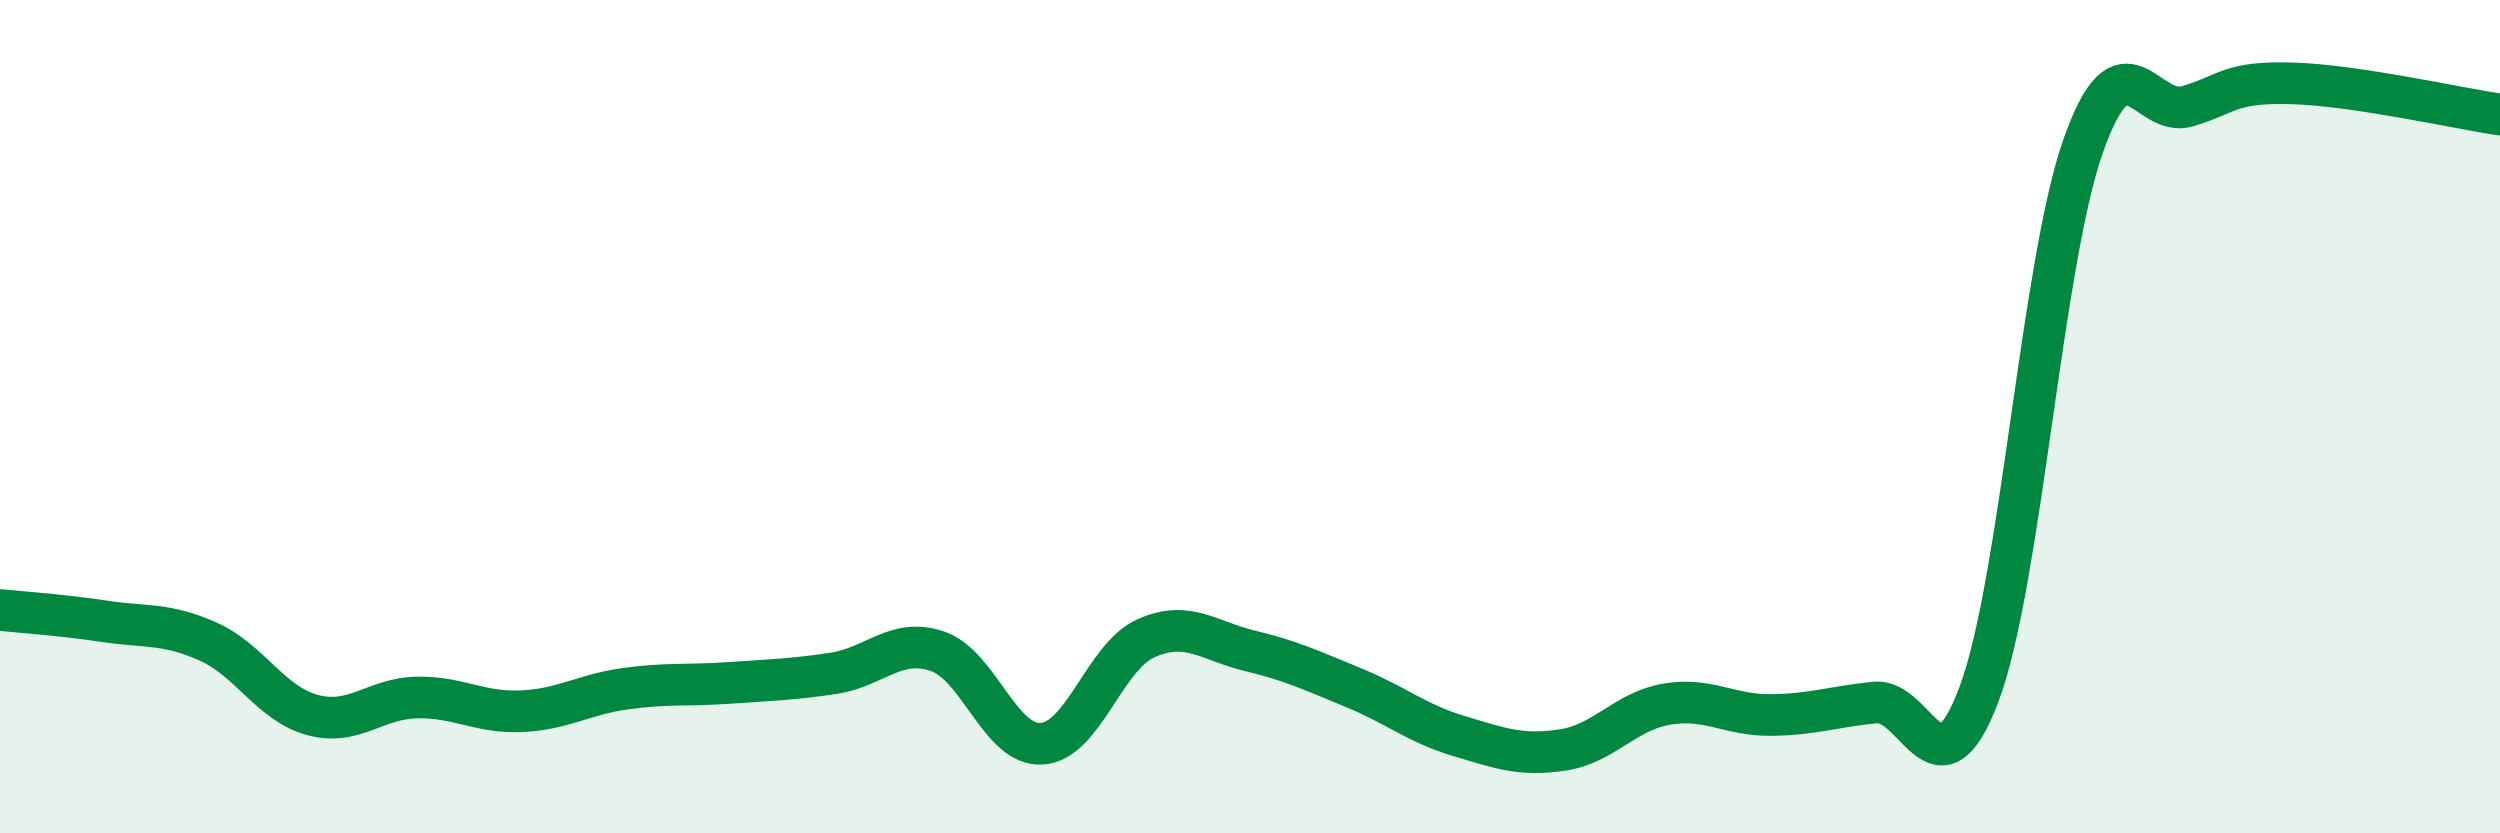 
    <svg width="60" height="20" viewBox="0 0 60 20" xmlns="http://www.w3.org/2000/svg">
      <path
        d="M 0,14.64 C 0.5,14.69 1.5,14.76 2.5,14.91 C 3.5,15.06 4,14.95 5,15.4 C 6,15.85 6.5,16.89 7.5,17.16 C 8.5,17.43 9,16.76 10,16.74 C 11,16.72 11.5,17.11 12.5,17.07 C 13.5,17.03 14,16.67 15,16.53 C 16,16.39 16.5,16.46 17.5,16.39 C 18.5,16.32 19,16.31 20,16.16 C 21,16.01 21.5,15.29 22.5,15.63 C 23.5,15.97 24,17.91 25,17.85 C 26,17.79 26.5,15.77 27.5,15.32 C 28.5,14.87 29,15.38 30,15.62 C 31,15.86 31.5,16.1 32.5,16.51 C 33.5,16.92 34,17.36 35,17.66 C 36,17.96 36.5,18.15 37.5,18 C 38.5,17.85 39,17.07 40,16.9 C 41,16.73 41.5,17.17 42.5,17.16 C 43.5,17.15 44,16.96 45,16.86 C 46,16.76 46.5,19.32 47.5,16.65 C 48.5,13.98 49,6.31 50,3.49 C 51,0.67 51.5,2.85 52.5,2.55 C 53.5,2.25 53.5,1.96 55,2 C 56.5,2.04 59,2.6 60,2.75L60 20L0 20Z"
        fill="#008740"
        opacity="0.1"
        stroke-linecap="round"
        stroke-linejoin="round"
      />
      <path
        d="M 0,14.64 C 0.5,14.69 1.5,14.76 2.5,14.91 C 3.5,15.06 4,14.95 5,15.4 C 6,15.85 6.5,16.89 7.5,17.16 C 8.5,17.43 9,16.76 10,16.74 C 11,16.72 11.5,17.11 12.5,17.07 C 13.5,17.03 14,16.67 15,16.53 C 16,16.39 16.5,16.46 17.5,16.39 C 18.5,16.32 19,16.31 20,16.16 C 21,16.01 21.5,15.29 22.5,15.63 C 23.5,15.97 24,17.91 25,17.85 C 26,17.79 26.5,15.77 27.5,15.32 C 28.5,14.87 29,15.38 30,15.62 C 31,15.86 31.5,16.1 32.5,16.51 C 33.5,16.92 34,17.36 35,17.66 C 36,17.96 36.5,18.15 37.5,18 C 38.5,17.85 39,17.07 40,16.9 C 41,16.73 41.5,17.17 42.5,17.16 C 43.5,17.15 44,16.96 45,16.86 C 46,16.76 46.5,19.32 47.5,16.65 C 48.5,13.98 49,6.31 50,3.49 C 51,0.67 51.5,2.85 52.5,2.55 C 53.5,2.25 53.5,1.96 55,2 C 56.5,2.04 59,2.6 60,2.75"
        stroke="#008740"
        stroke-width="1"
        fill="none"
        stroke-linecap="round"
        stroke-linejoin="round"
      />
    </svg>
  